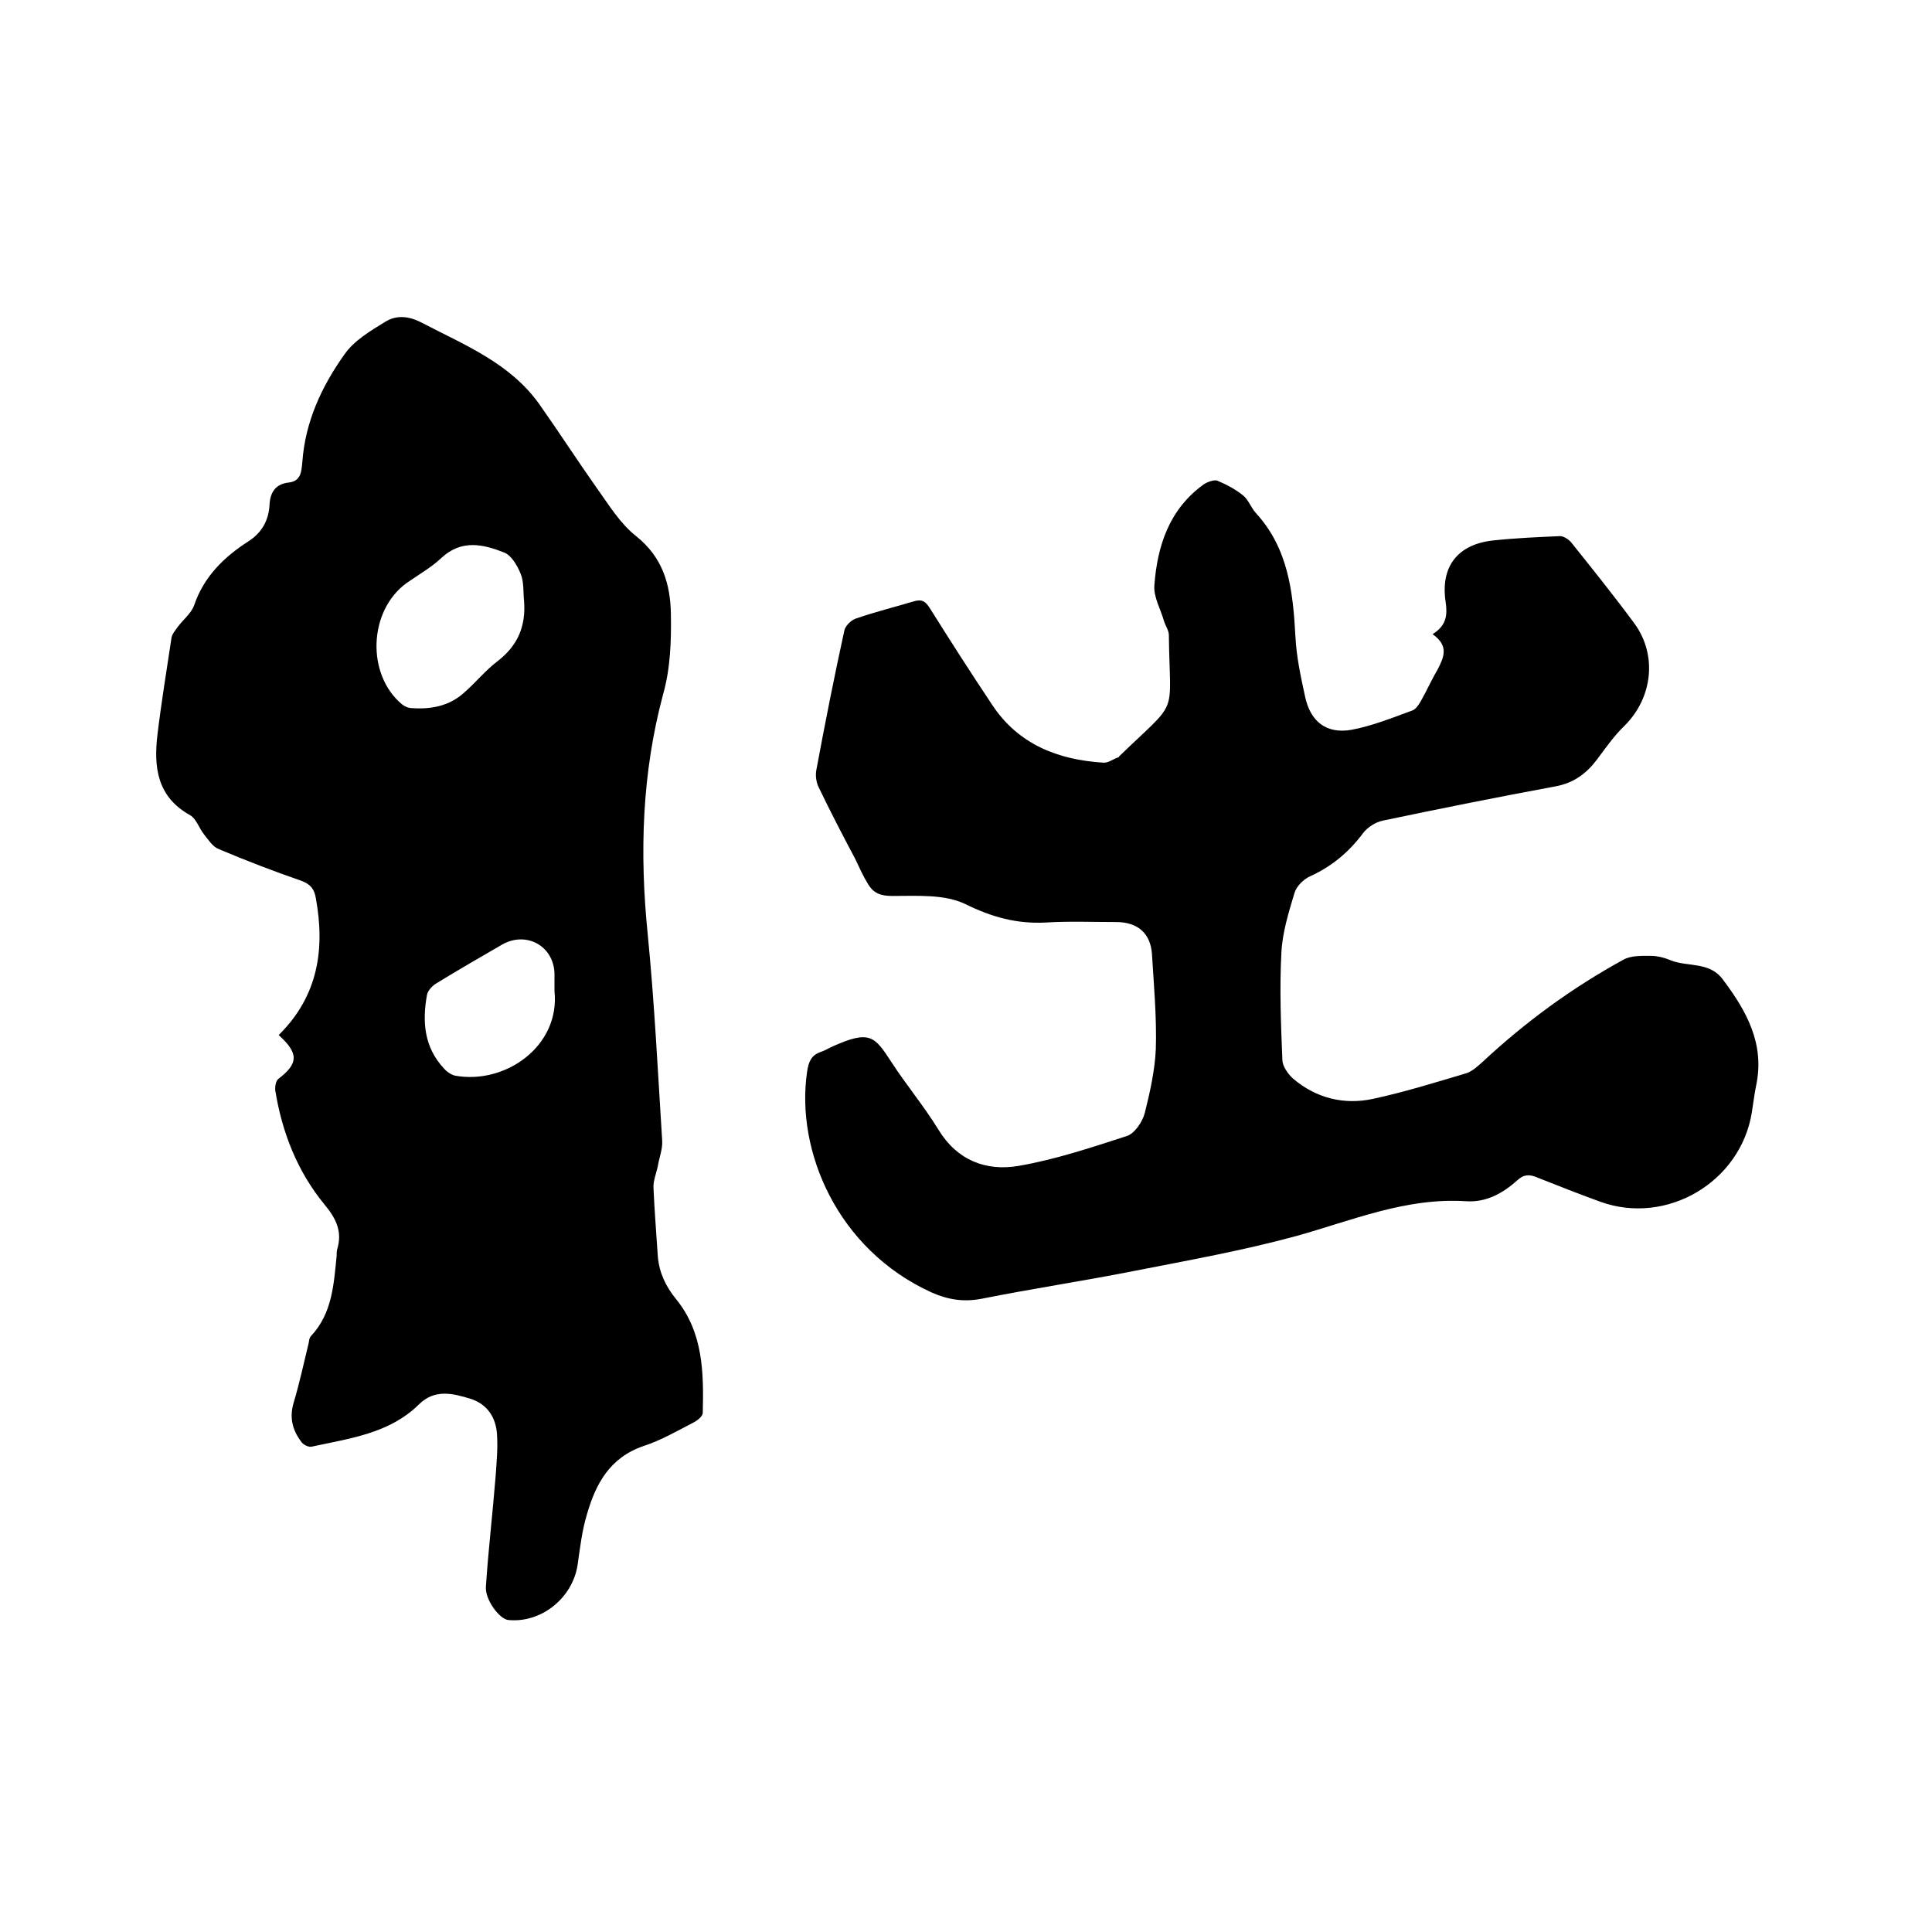 <svg enable-background="new 0 0 400 400" viewBox="0 0 400 400" xmlns="http://www.w3.org/2000/svg"><path d="m57.7 214.3c8.2-8.1 9.6-17.8 7.7-28.3-.3-1.9-1.1-2.9-2.9-3.6-5.8-2-11.5-4.2-17.2-6.6-1.3-.5-2.2-2-3.1-3.1-1-1.3-1.6-3.2-2.8-3.9-6.9-3.8-7.6-10-6.8-16.7s1.9-13.3 2.9-20c.1-.8.8-1.6 1.3-2.3 1.1-1.5 2.8-2.8 3.4-4.5 2-5.9 6.2-10 11.2-13.2 2.8-1.8 4.2-4.3 4.4-7.5.1-2.6 1.2-4.4 4-4.7 2.6-.3 2.6-2.4 2.8-4.3.6-8.3 4-15.6 8.7-22.2 2-2.9 5.4-4.9 8.5-6.8 2.3-1.4 4.8-1.2 7.5.2 8.8 4.6 18.2 8.3 24.3 16.8 4.1 5.8 7.9 11.7 12 17.5 2.5 3.5 4.8 7.3 8.1 9.9 5.4 4.3 7.1 9.9 7.2 16.1.1 5.6-.1 11.3-1.6 16.6-4.4 16.4-4.9 32.9-3.2 49.7 1.4 14.2 2.1 28.5 3 42.8.1 1.7-.6 3.4-.9 5.2-.3 1.5-1 3.1-.9 4.6.2 4.7.6 9.5.9 14.2.3 3.3 1.6 6.1 3.8 8.8 5.6 6.9 5.7 15.2 5.5 23.5 0 .7-1 1.5-1.7 1.9-3.5 1.8-6.9 3.8-10.6 5-7 2.4-9.9 7.9-11.7 14.2-1 3.3-1.4 6.8-1.9 10.3-1 6.9-7.5 12.2-14.4 11.5-1.8-.2-4.8-4.2-4.6-6.9.5-7.6 1.4-15.2 2-22.7.2-2.9.5-5.9.3-8.8-.2-3.5-2-6.3-5.5-7.4-3.6-1.1-7.4-2.1-10.7 1.2-6.1 6-14.3 7-22.1 8.7-.7.2-1.9-.4-2.3-1.1-1.8-2.4-2.4-5-1.5-8 1.2-4 2.1-8.2 3.1-12.3.1-.5.1-1.1.5-1.5 4.4-4.7 4.7-10.7 5.3-16.6 0-.4 0-.9.1-1.3 1.1-3.6-.1-6.3-2.6-9.3-5.6-6.8-8.8-14.9-10.2-23.6-.1-.8.1-2 .6-2.4 4.2-3.2 4.3-5.3.1-9.1zm50.8-89.9c-.2-1.9 0-3.9-.7-5.6s-1.9-3.8-3.4-4.4c-4.3-1.7-8.8-2.8-13 1.1-2.1 2-4.8 3.5-7.2 5.2-7.9 5.7-8.4 18.9-1 25.1.5.4 1.3.8 2 .8 4 .3 7.8-.4 10.9-3.2 2.4-2.1 4.4-4.6 6.9-6.5 4.3-3.3 5.9-7.4 5.5-12.5zm6.3 80.8c0-.9 0-2.3 0-3.7-.2-5.7-5.9-8.8-10.9-5.9-4.5 2.6-9 5.2-13.4 7.9-.9.5-1.9 1.5-2.1 2.5-1 5.5-.6 10.8 3.5 15.2.6.7 1.5 1.3 2.3 1.5 10.4 1.9 21.8-6.1 20.6-17.5z"/><path d="m296.6 131.3c2.9-1.8 3.1-4 2.7-6.7-1.1-7.3 2.5-11.9 9.8-12.7 4.6-.5 9.3-.7 13.9-.9.7 0 1.7.6 2.3 1.3 4.4 5.5 8.9 11.1 13.1 16.8 4.8 6.6 3.7 15.4-2 21.1-2.2 2.1-4 4.7-5.8 7.1-2.2 2.9-4.8 4.8-8.5 5.5-11.9 2.2-23.9 4.6-35.8 7.1-1.5.3-3.2 1.4-4.1 2.6-2.9 3.9-6.5 6.9-10.9 8.9-1.4.6-2.9 2.1-3.3 3.5-1.2 4-2.5 8.2-2.7 12.3-.4 7.4-.1 14.8.2 22.2 0 1.3 1.1 2.9 2.2 3.9 4.8 4.1 10.6 5.5 16.6 4.2 6.5-1.4 12.9-3.4 19.3-5.3 1.2-.4 2.3-1.4 3.3-2.3 8.9-8.3 18.6-15.4 29.2-21.2 1.6-.9 3.8-.8 5.7-.8 1.4 0 2.9.4 4.3 1 3.5 1.3 7.9.2 10.6 3.9 4.9 6.5 8.7 13.3 6.9 21.9-.4 1.9-.6 3.8-.9 5.6-2.3 14.4-17.6 23.5-31.4 18.5-4.4-1.6-8.7-3.3-13-5-1.6-.7-2.8-.7-4.2.6-3 2.7-6.5 4.6-10.6 4.3-12.4-.8-23.6 4-35.1 7.2-11 3-22.2 5-33.4 7.2-10.6 2.1-21.3 3.7-31.8 5.8-3.7.7-6.9.2-10.3-1.3-19.6-8.9-28.2-29.4-25.8-45.7.3-2 .8-3.4 2.8-4.1.9-.3 1.7-.8 2.6-1.2 7.6-3.4 8.6-2 12 3.2 3.1 4.8 6.8 9.2 9.8 14.1 3.9 6.4 9.9 8.6 16.5 7.5 7.6-1.3 15.1-3.8 22.5-6.2 1.6-.5 3.2-2.9 3.7-4.7 1.1-4.4 2.1-8.9 2.3-13.3.2-6.5-.4-13.1-.8-19.7-.3-4.3-3-6.6-7.4-6.6-4.9 0-9.8-.2-14.6.1-6 .3-11.1-1.1-16.6-3.8-4.3-2.1-10-1.7-15.2-1.7-2.4 0-3.9-.6-5-2.5-1-1.6-1.8-3.4-2.6-5.1-2.6-4.9-5.2-9.9-7.6-14.9-.5-1-.7-2.4-.5-3.5 1.8-9.7 3.7-19.3 5.8-28.9.2-1 1.3-2.1 2.3-2.5 4-1.4 8.1-2.4 12.1-3.6 1.7-.5 2.4 0 3.3 1.4 4.2 6.7 8.5 13.4 12.9 20 5.4 8.2 13.6 11.4 23 12 1 .1 2-.7 3.1-1.1.1 0 .2-.1.2-.2 12.6-12.2 10.5-7.7 10.3-25.1 0-1-.7-1.9-1-2.9-.7-2.5-2.2-5-2-7.4.6-8.2 3.1-15.8 10.2-20.9.7-.5 2.1-1 2.8-.8 1.9.8 3.8 1.8 5.4 3.1 1.1.9 1.6 2.5 2.6 3.6 6.7 7.3 7.7 16.3 8.2 25.5.2 4.2 1.1 8.4 2 12.5 1.1 5.2 4.4 7.8 9.6 6.9 4.3-.8 8.5-2.5 12.6-4 .8-.3 1.4-1.3 1.8-2 1.2-2.1 2.2-4.4 3.4-6.4 1.4-2.7 2.4-5-1-7.4z"/></svg>